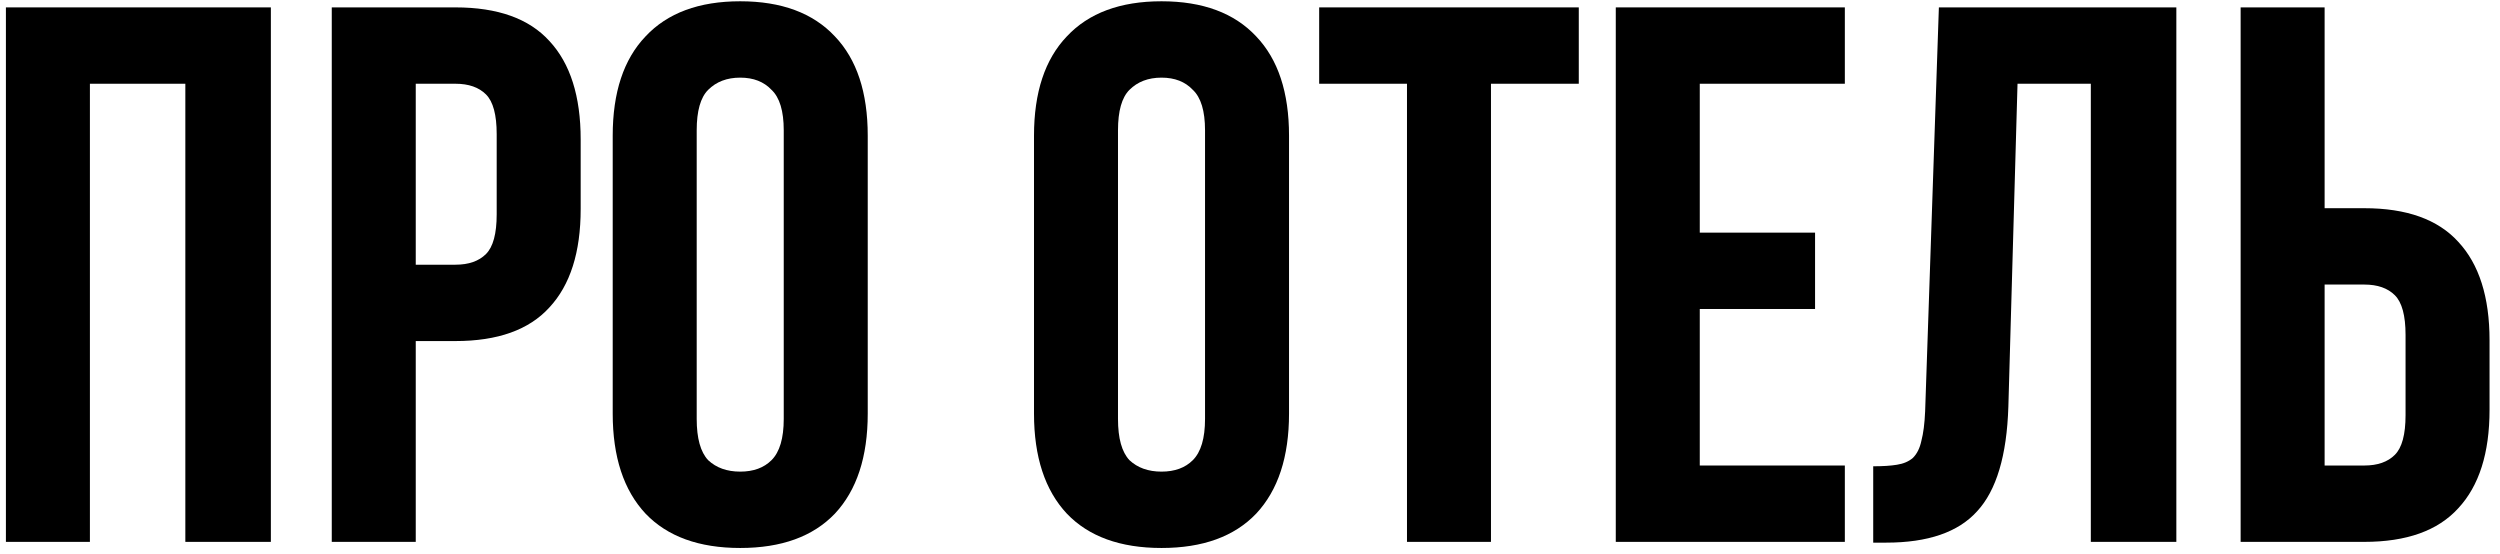 <?xml version="1.0" encoding="UTF-8"?> <svg xmlns="http://www.w3.org/2000/svg" width="203" height="45" viewBox="0 0 203 45" fill="none"> <path d="M7.3 44H0.48V0.6H21.994V44H15.05V6.8H7.3V44Z" fill="black"></path> <path d="M36.983 0.6C40.414 0.6 42.956 1.509 44.609 3.328C46.304 5.147 47.151 7.813 47.151 11.326V16.968C47.151 20.481 46.304 23.147 44.609 24.966C42.956 26.785 40.414 27.694 36.983 27.694H33.759V44H26.939V0.6H36.983ZM33.759 6.8V21.494H36.983C38.058 21.494 38.884 21.205 39.463 20.626C40.042 20.047 40.331 18.973 40.331 17.402V10.892C40.331 9.321 40.042 8.247 39.463 7.668C38.884 7.089 38.058 6.8 36.983 6.8H33.759Z" fill="black"></path> <path d="M56.572 34.018C56.572 35.589 56.882 36.705 57.502 37.366C58.163 37.986 59.031 38.296 60.106 38.296C61.181 38.296 62.028 37.986 62.648 37.366C63.309 36.705 63.64 35.589 63.64 34.018V10.582C63.64 9.011 63.309 7.916 62.648 7.296C62.028 6.635 61.181 6.304 60.106 6.304C59.031 6.304 58.163 6.635 57.502 7.296C56.882 7.916 56.572 9.011 56.572 10.582V34.018ZM49.752 11.016C49.752 7.503 50.641 4.816 52.418 2.956C54.195 1.055 56.758 0.104 60.106 0.104C63.454 0.104 66.017 1.055 67.794 2.956C69.571 4.816 70.46 7.503 70.46 11.016V33.584C70.46 37.097 69.571 39.805 67.794 41.706C66.017 43.566 63.454 44.496 60.106 44.496C56.758 44.496 54.195 43.566 52.418 41.706C50.641 39.805 49.752 37.097 49.752 33.584V11.016Z" fill="black"></path> <path d="M90.781 34.018C90.781 35.589 91.091 36.705 91.711 37.366C92.372 37.986 93.24 38.296 94.315 38.296C95.39 38.296 96.237 37.986 96.857 37.366C97.518 36.705 97.849 35.589 97.849 34.018V10.582C97.849 9.011 97.518 7.916 96.857 7.296C96.237 6.635 95.39 6.304 94.315 6.304C93.24 6.304 92.372 6.635 91.711 7.296C91.091 7.916 90.781 9.011 90.781 10.582V34.018ZM83.961 11.016C83.961 7.503 84.85 4.816 86.627 2.956C88.404 1.055 90.967 0.104 94.315 0.104C97.663 0.104 100.226 1.055 102.003 2.956C103.78 4.816 104.669 7.503 104.669 11.016V33.584C104.669 37.097 103.78 39.805 102.003 41.706C100.226 43.566 97.663 44.496 94.315 44.496C90.967 44.496 88.404 43.566 86.627 41.706C84.85 39.805 83.961 37.097 83.961 33.584V11.016Z" fill="black"></path> <path d="M107.117 0.6H128.197V6.8H121.067V44H114.247V6.8H107.117V0.6Z" fill="black"></path> <path d="M138.021 18.89H147.383V25.09H138.021V37.8H149.801V44H131.201V0.6H149.801V6.8H138.021V18.89Z" fill="black"></path> <path d="M152.105 37.862C152.89 37.862 153.531 37.821 154.027 37.738C154.564 37.655 154.998 37.469 155.329 37.18C155.66 36.849 155.887 36.395 156.011 35.816C156.176 35.196 156.28 34.39 156.321 33.398L157.437 0.6H176.719V44H169.775V6.8H163.823L163.079 33.026C162.955 36.994 162.108 39.825 160.537 41.52C159.008 43.215 156.548 44.062 153.159 44.062H152.105V37.862Z" fill="black"></path> <path d="M181.939 44V0.6H188.759V16.906H191.983C195.414 16.906 197.956 17.815 199.609 19.634C201.304 21.453 202.151 24.119 202.151 27.632V33.274C202.151 36.787 201.304 39.453 199.609 41.272C197.956 43.091 195.414 44 191.983 44H181.939ZM191.983 37.8C193.058 37.8 193.884 37.511 194.463 36.932C195.042 36.353 195.331 35.279 195.331 33.708V27.198C195.331 25.627 195.042 24.553 194.463 23.974C193.884 23.395 193.058 23.106 191.983 23.106H188.759V37.8H191.983Z" fill="black"></path> </svg> 